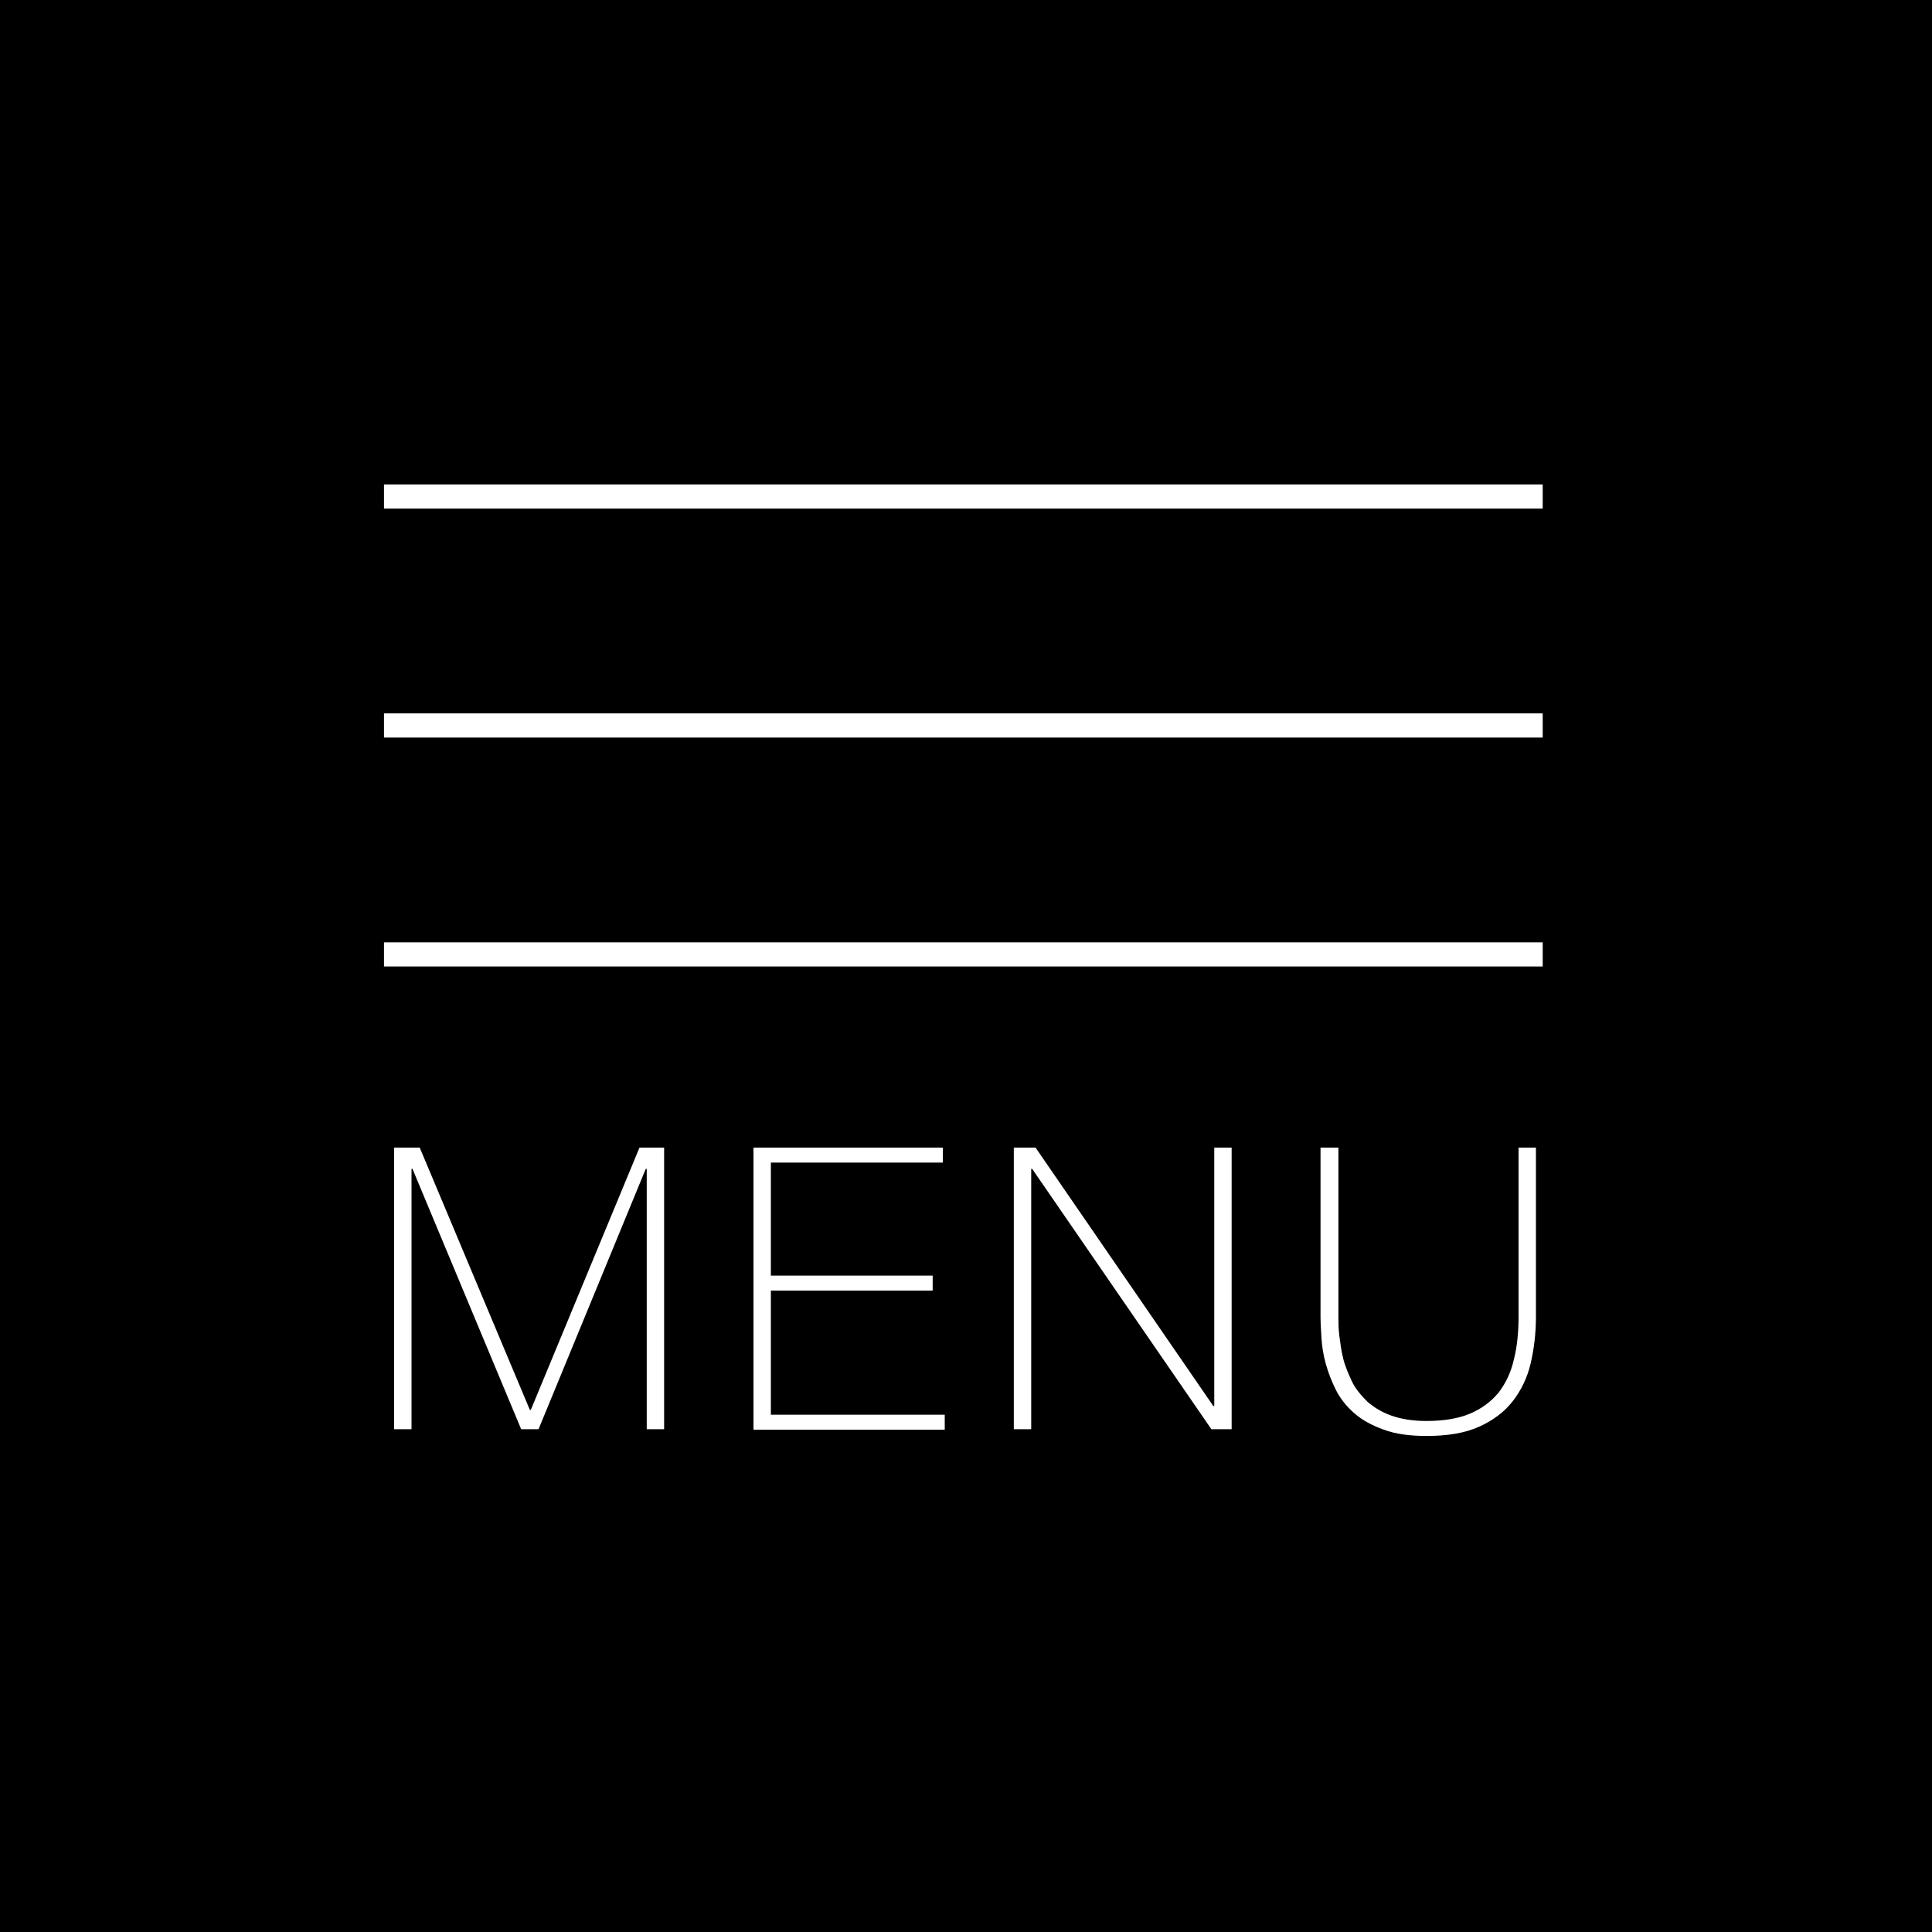 <svg viewBox="0 0 40 40" xmlns="http://www.w3.org/2000/svg"><path d="m0 0h40v40h-40z"/><g fill="#fff"><path d="m8.17 23.76h.52l2.28 5.43h.02l2.25-5.43h.51v5.83h-.36v-5.39h-.02l-2.22 5.39h-.36l-2.25-5.39h-.02v5.39h-.36v-5.83z"/><path d="m15.6 23.76h3.92v.31h-3.56v2.34h3.35v.31h-3.35v2.57h3.6v.31h-3.96v-5.83z"/><path d="m20.99 23.76h.45l3.68 5.35h.02v-5.35h.36v5.83h-.42l-3.71-5.39h-.02v5.39h-.36z"/><path d="m27.71 23.76v3.5c0 .11 0 .25.02.4s.04.31.08.47.11.32.18.47.19.29.32.42c.14.12.3.22.5.29s.44.11.72.11c.36 0 .66-.05.9-.15s.44-.25.59-.43c.15-.19.26-.42.32-.68.07-.27.1-.57.1-.9v-3.5h.36v3.5c0 .35-.04.67-.11.97s-.2.56-.37.78-.41.4-.7.53-.65.19-1.09.19c-.34 0-.64-.04-.88-.13-.25-.09-.45-.2-.61-.34s-.29-.3-.38-.48-.16-.36-.21-.54-.08-.36-.09-.53-.02-.32-.02-.45v-3.5h.36z"/></g><path d="m7.95 10.28h23.99" fill="none" stroke="#fff" stroke-miterlimit="10" stroke-width=".5"/><path d="m7.95 15.02h23.99" fill="none" stroke="#fff" stroke-miterlimit="10" stroke-width=".5"/><path d="m7.95 19.76h23.99" fill="none" stroke="#fff" stroke-miterlimit="10" stroke-width=".5"/></svg>